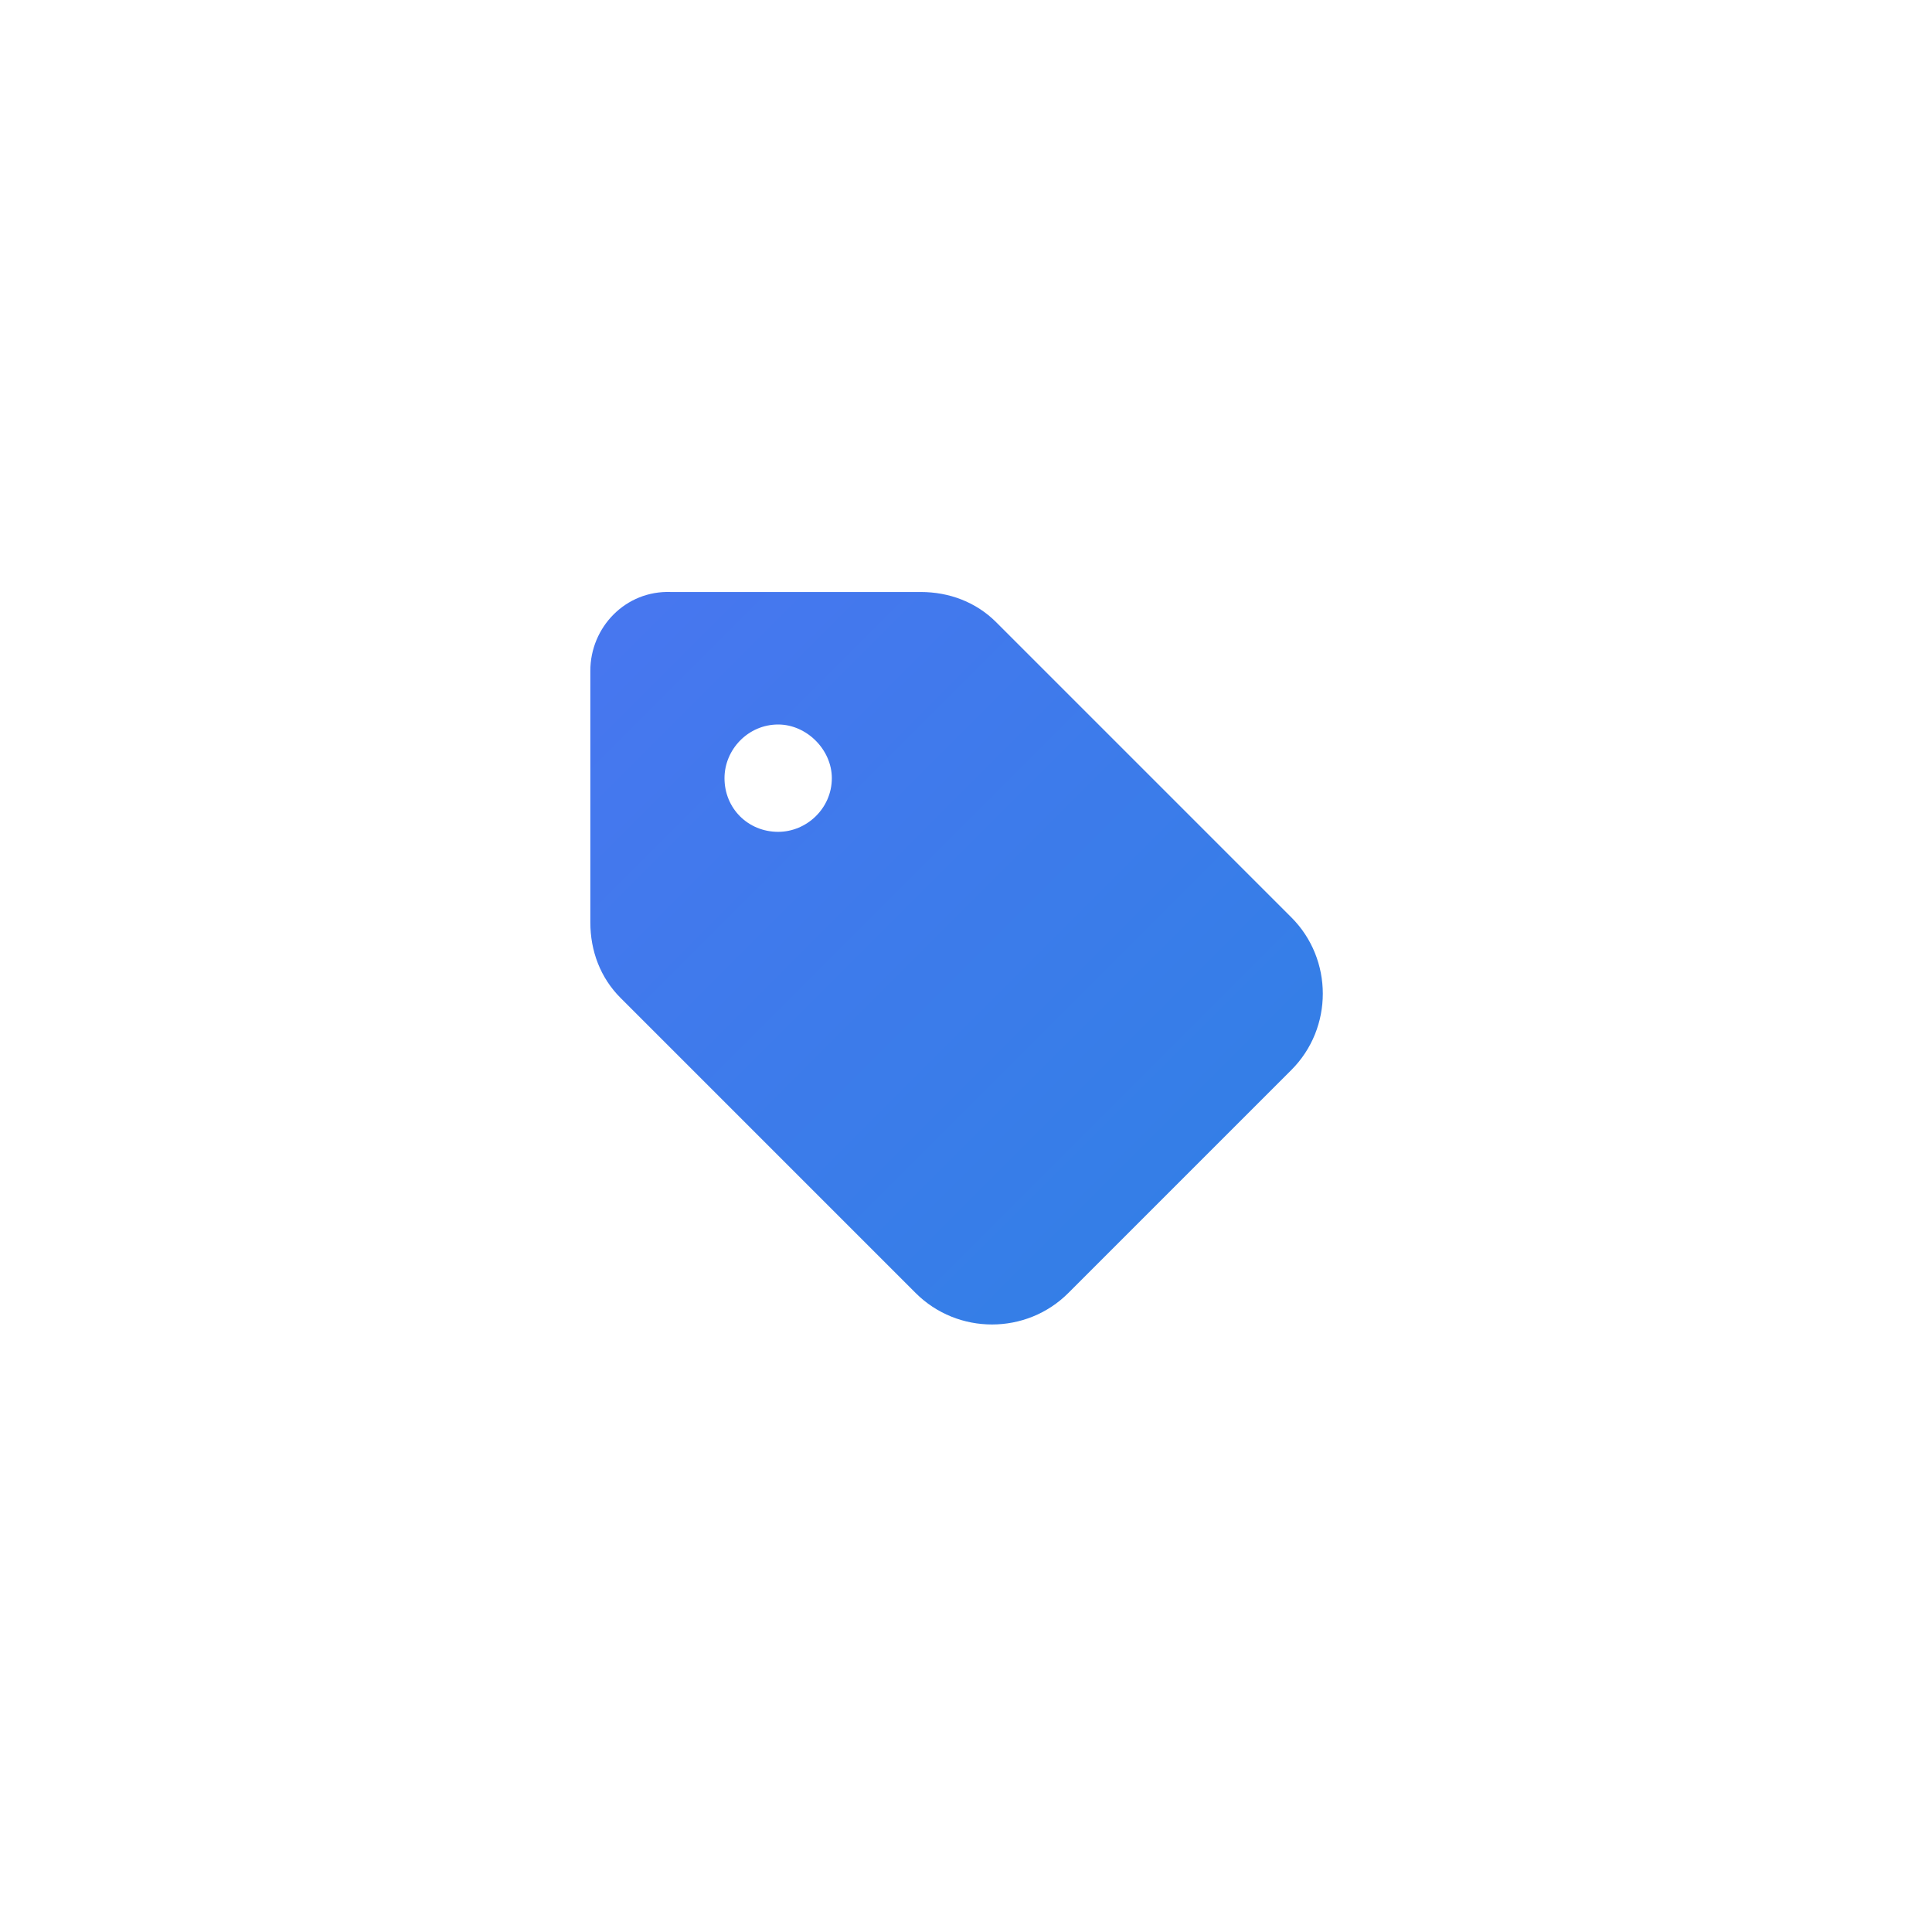 <svg width="72" height="72" viewBox="0 0 72 72" fill="none" xmlns="http://www.w3.org/2000/svg">
<path d="M22 25C22 23.375 23.312 22 25 22.062H34.312C35.375 22.062 36.375 22.438 37.125 23.188L48.125 34.188C49.688 35.75 49.688 38.312 48.125 39.875L39.812 48.188C38.25 49.75 35.688 49.75 34.125 48.188L23.125 37.188C22.375 36.438 22 35.438 22 34.375V25ZM29 31C30.062 31 31 30.125 31 29C31 27.938 30.062 27 29 27C27.875 27 27 27.938 27 29C27 30.125 27.875 31 29 31Z" fill="url(#paint0_linear_4016_1659)"/>
<defs>
<linearGradient id="paint0_linear_4016_1659" x1="0" y1="0" x2="72" y2="72" gradientUnits="userSpaceOnUse">
<stop stop-color="#5C6EF8"/>
<stop offset="1" stop-color="#1B89DC"/>
</linearGradient>
</defs>
</svg>
